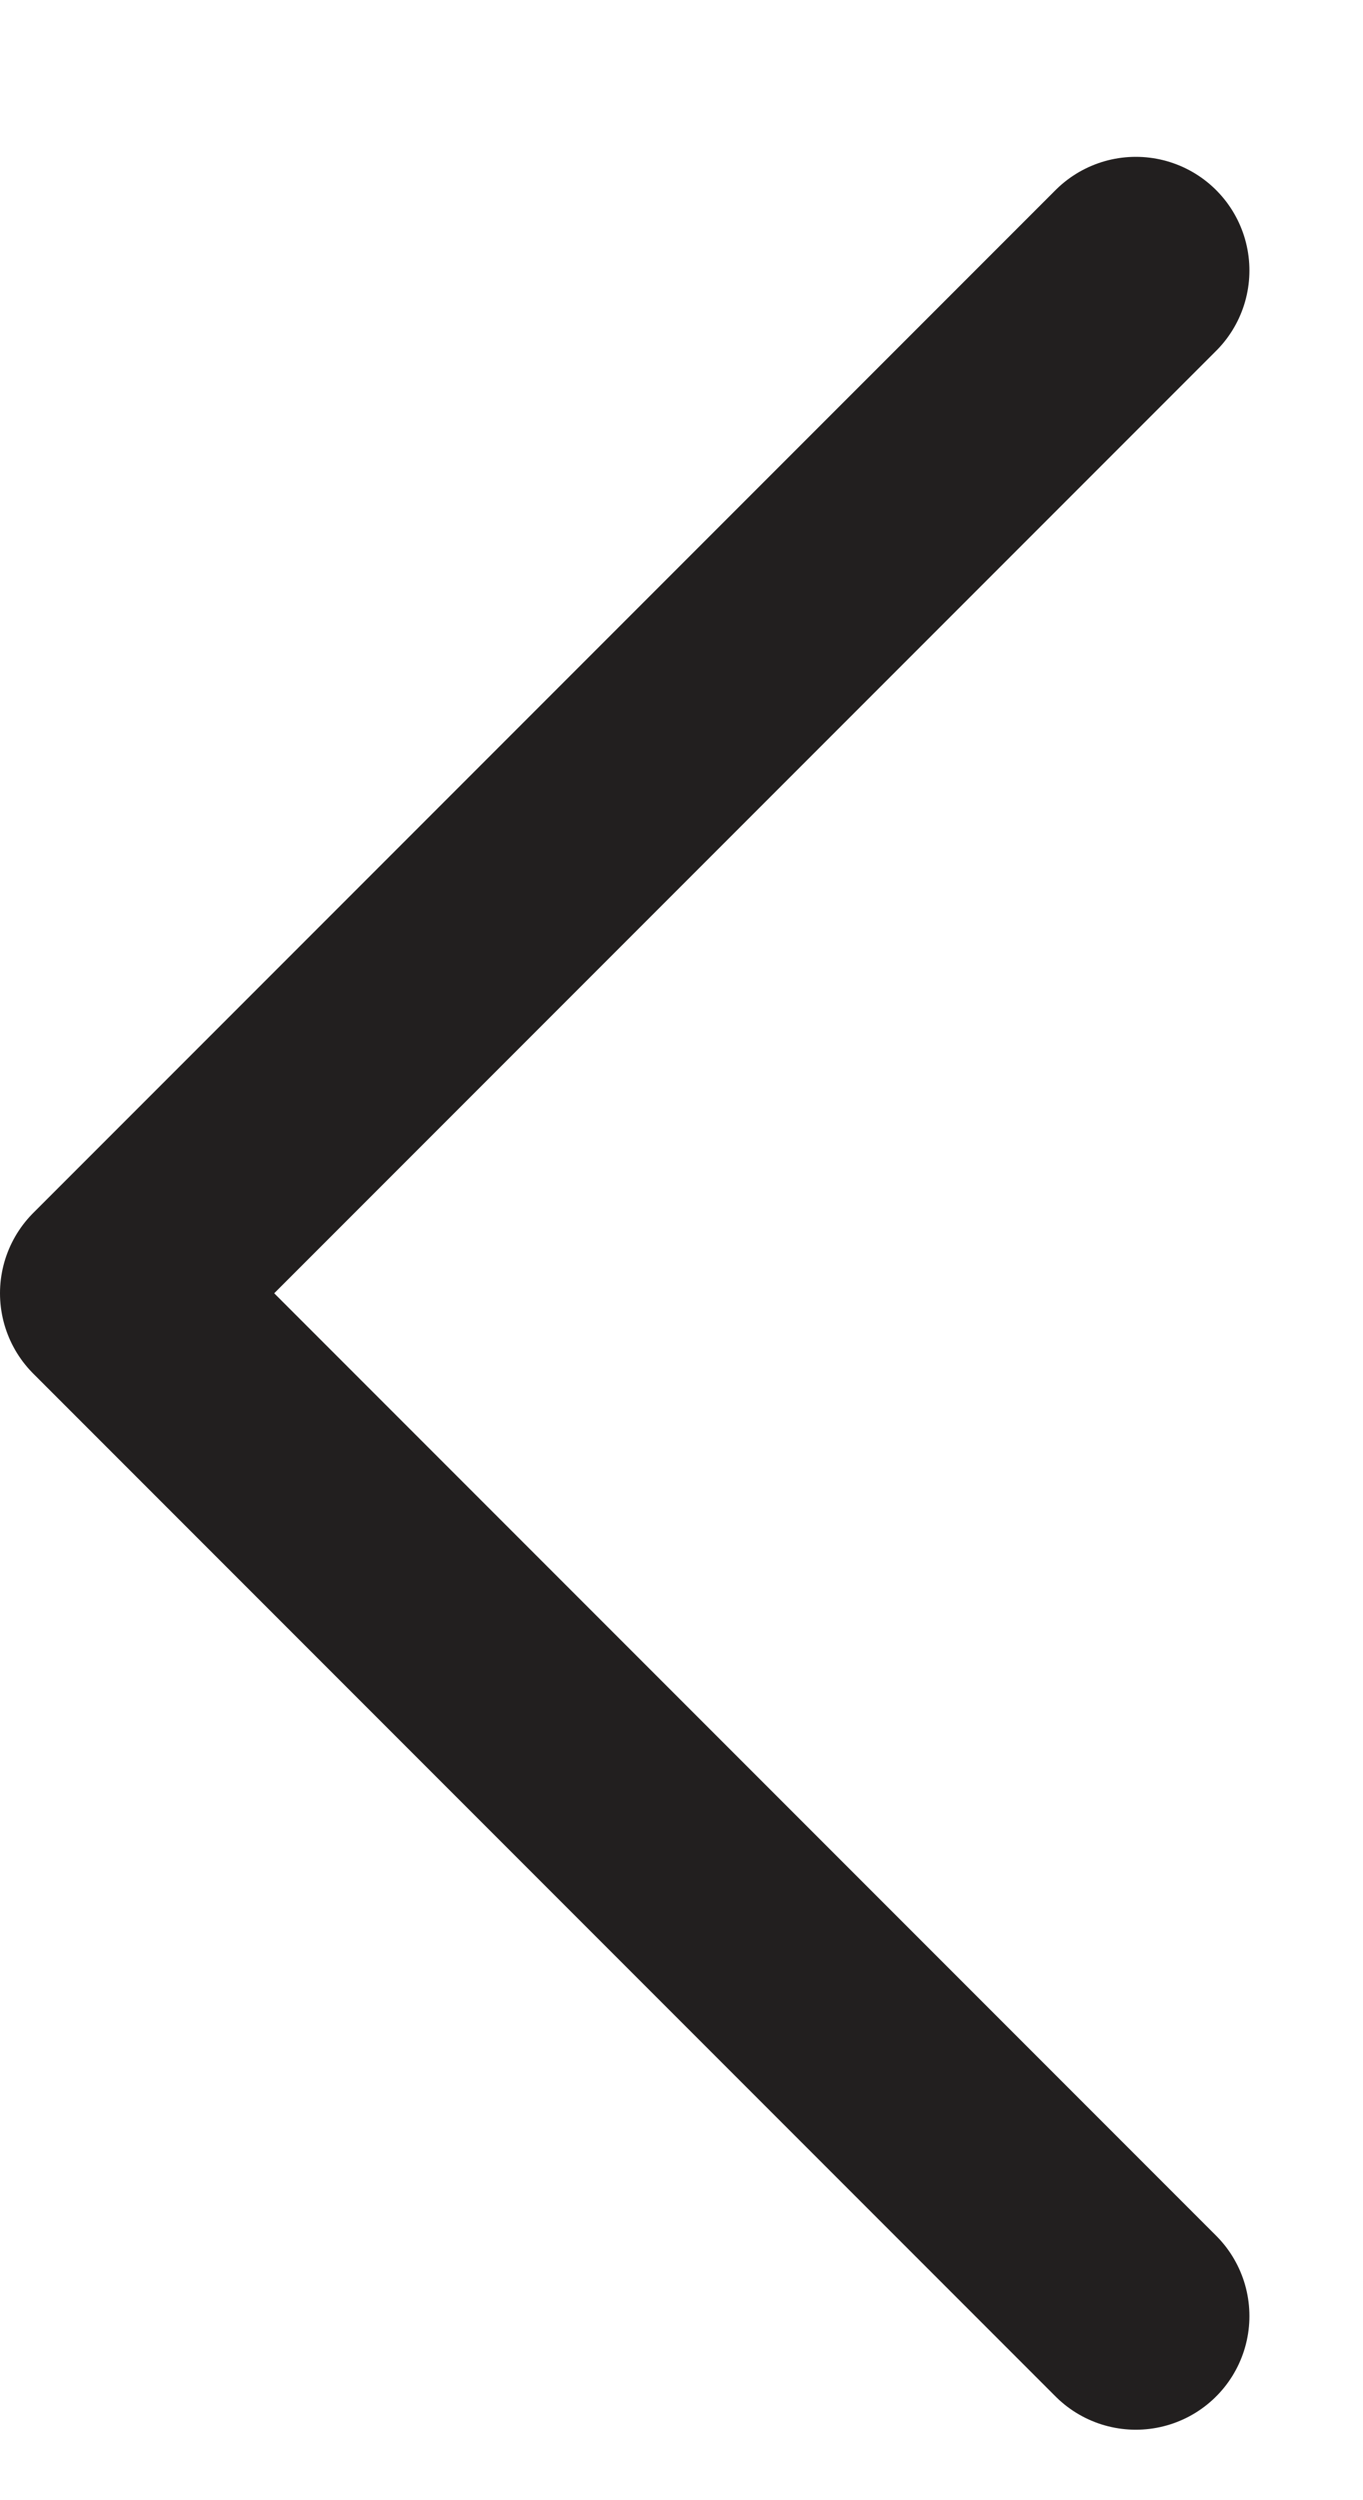 <svg xmlns="http://www.w3.org/2000/svg" width="6" height="11" viewBox="0 0 6 11" fill="none"><path d="M5 1.19L0.5 5.69L5 10.19" stroke="#221F1F" stroke-linecap="round" stroke-linejoin="round"></path></svg>
